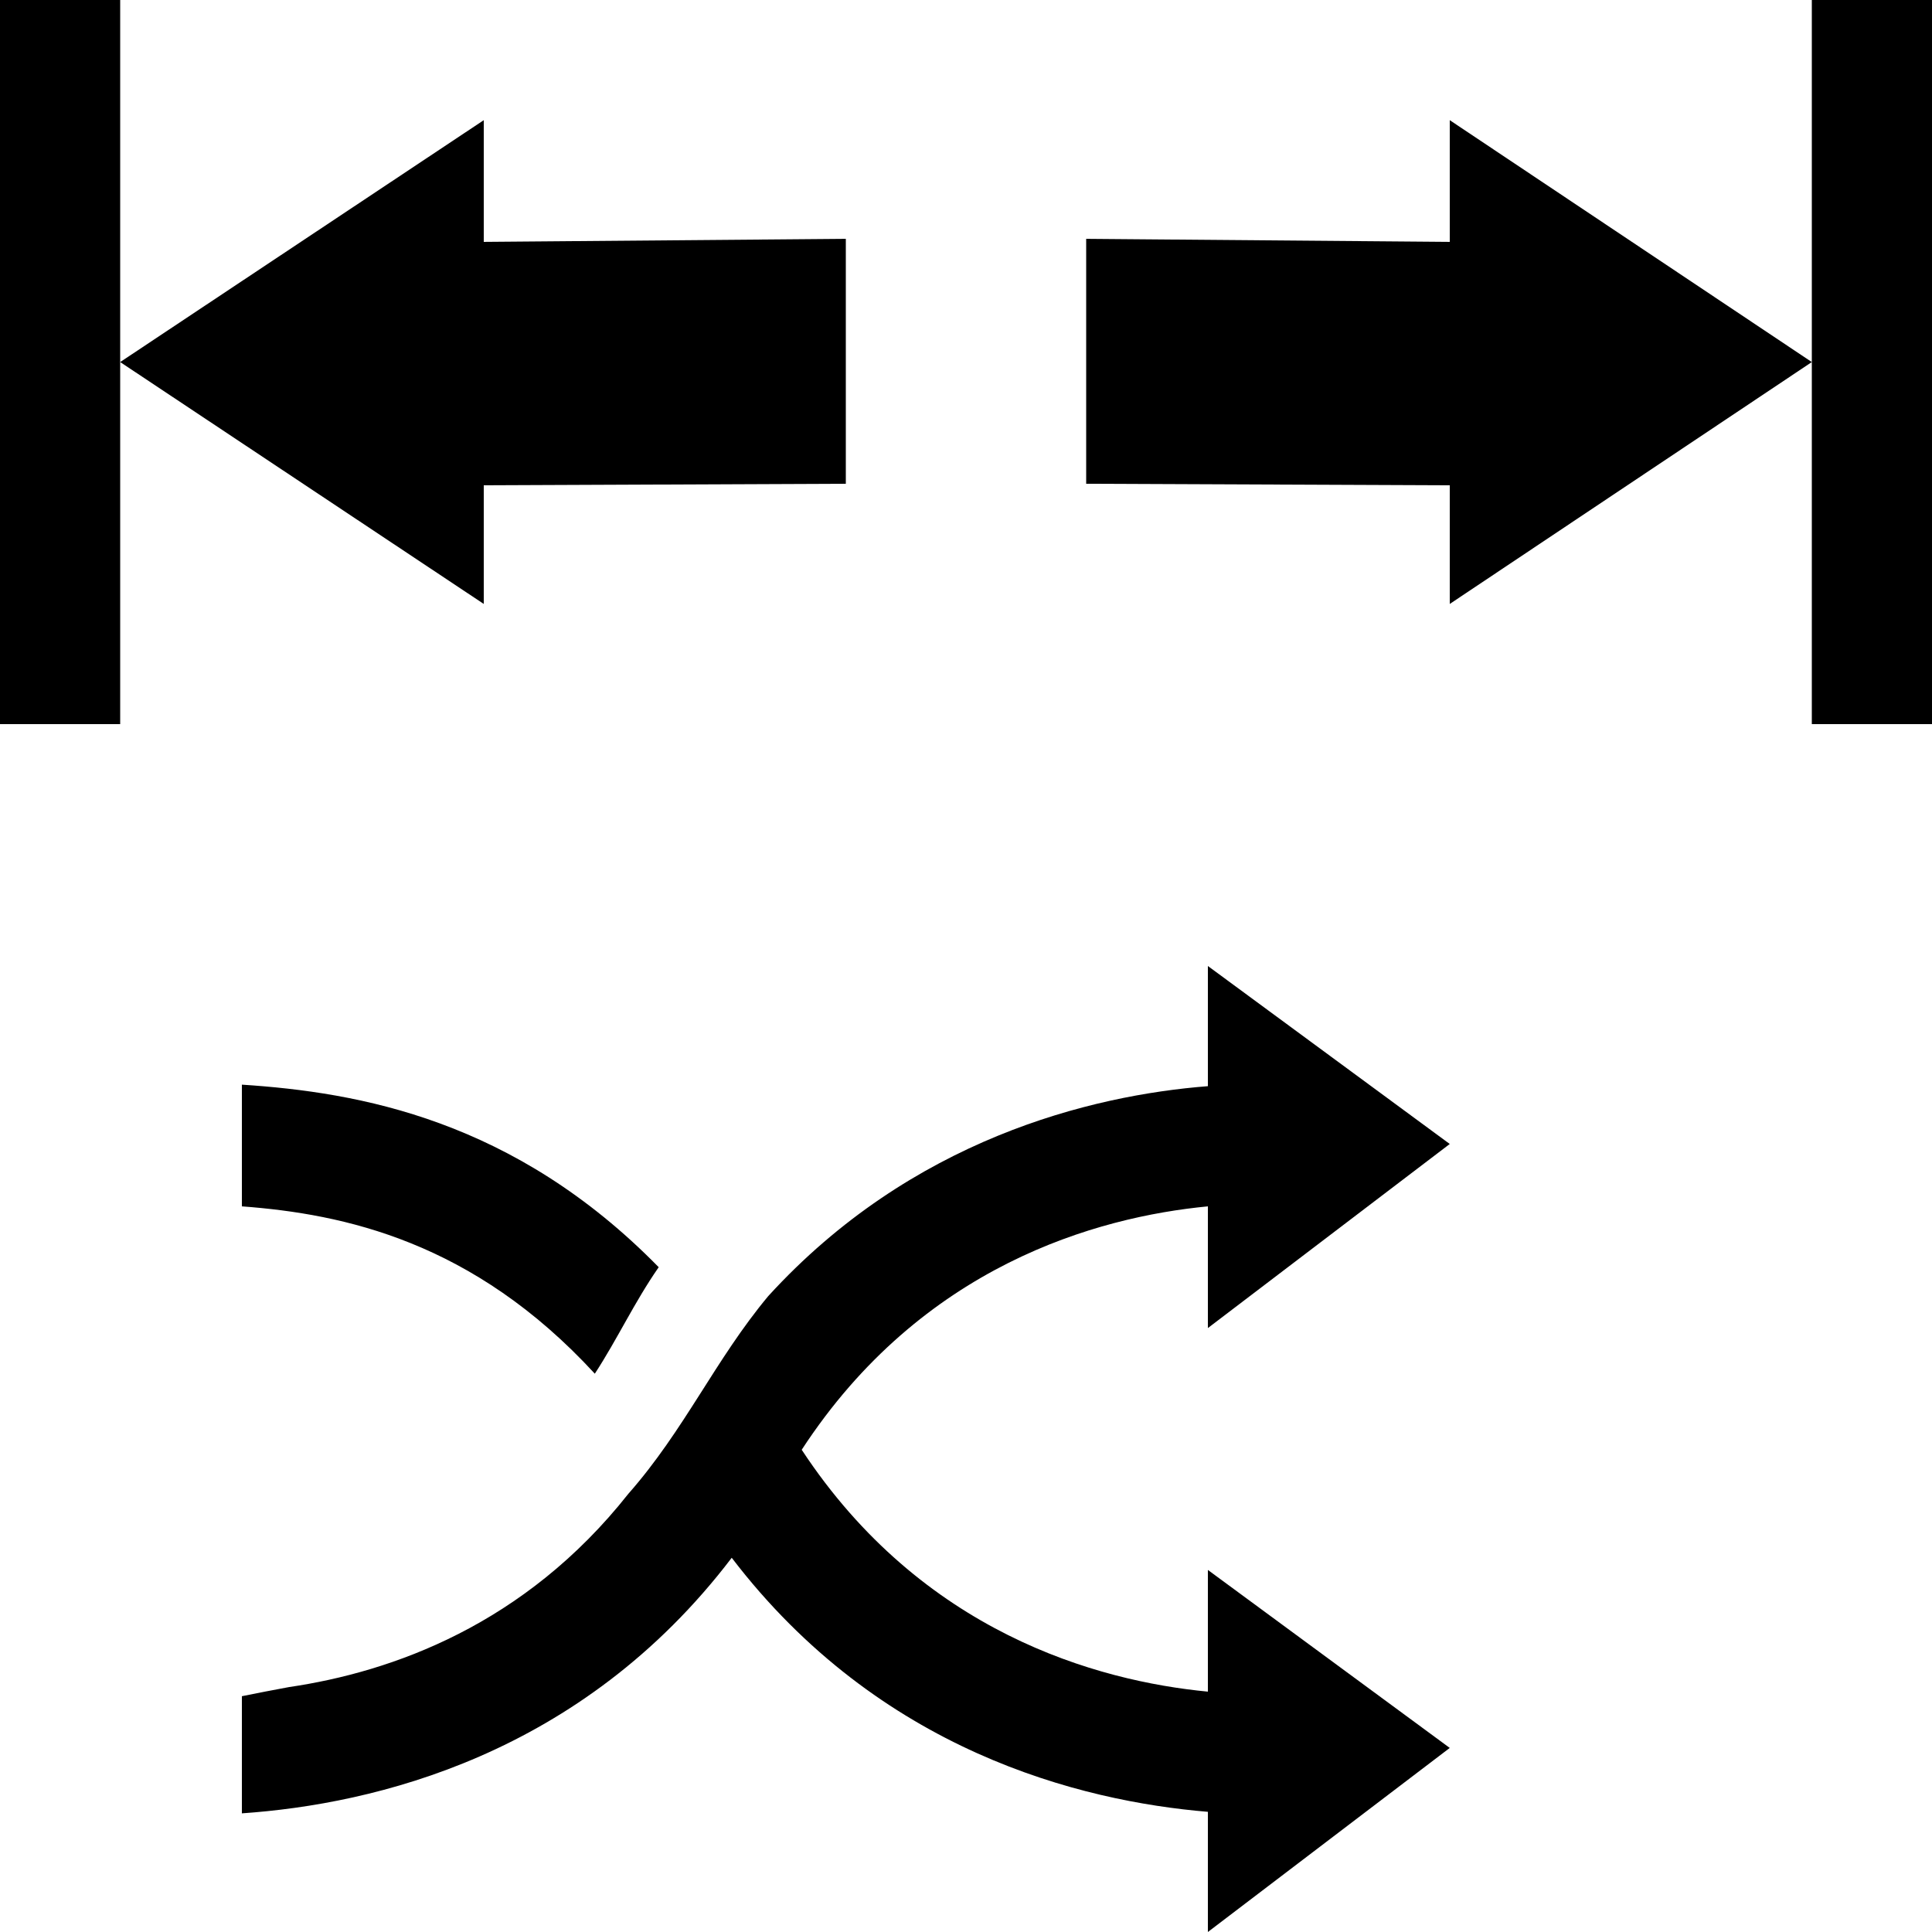 <?xml version="1.0" encoding="UTF-8"?>
<!DOCTYPE svg PUBLIC "-//W3C//DTD SVG 1.1//EN" "http://www.w3.org/Graphics/SVG/1.1/DTD/svg11.dtd">
<!-- Creator: CorelDRAW X8 -->
<svg xmlns="http://www.w3.org/2000/svg" xml:space="preserve" width="12.7mm" height="12.7mm" version="1.1" style="shape-rendering:geometricPrecision; text-rendering:geometricPrecision; image-rendering:optimizeQuality; fill-rule:evenodd; clip-rule:evenodd"
viewBox="0 0 1270 1270"
 xmlns:xlink="http://www.w3.org/1999/xlink">
 <defs>
  <style type="text/css">
   <![CDATA[
    .fil0 {fill:black}
   ]]>
  </style>
 </defs>
 <g id="Layer_x0020_1">
  <path class="fil0" d="M1270 0l-79 0 0 476 79 0 0 -476zm-1270 0l79 0 0 476 -79 0 0 -476z"/>
  <path class="fil0" d="M318 397l-239 -159 239 -159 0 80 238 -2 0 161 -238 1 0 78zm635 0l238 -159 -238 -159 0 80 -239 -2 0 161 239 1 0 78z"/>
  <path class="fil0" d="M794 635l159 117 -159 121 0 -80c-73,7 -188,39 -267,160 79,120 194,152 267,159l0 -80 159 117 -159 121 0 -79c-84,-7 -216,-40 -313,-167 -99,130 -235,162 -322,168l0 -77c10,-2 20,-4 31,-6 68,-10 155,-41 223,-127 37,-42 57,-88 92,-130 94,-103 212,-132 289,-138l0 -79zm-403 268c-80,-87 -165,-105 -232,-110l0 -80c77,5 179,23 274,120 -16,23 -27,47 -42,70z"/>
 </g>
</svg>
